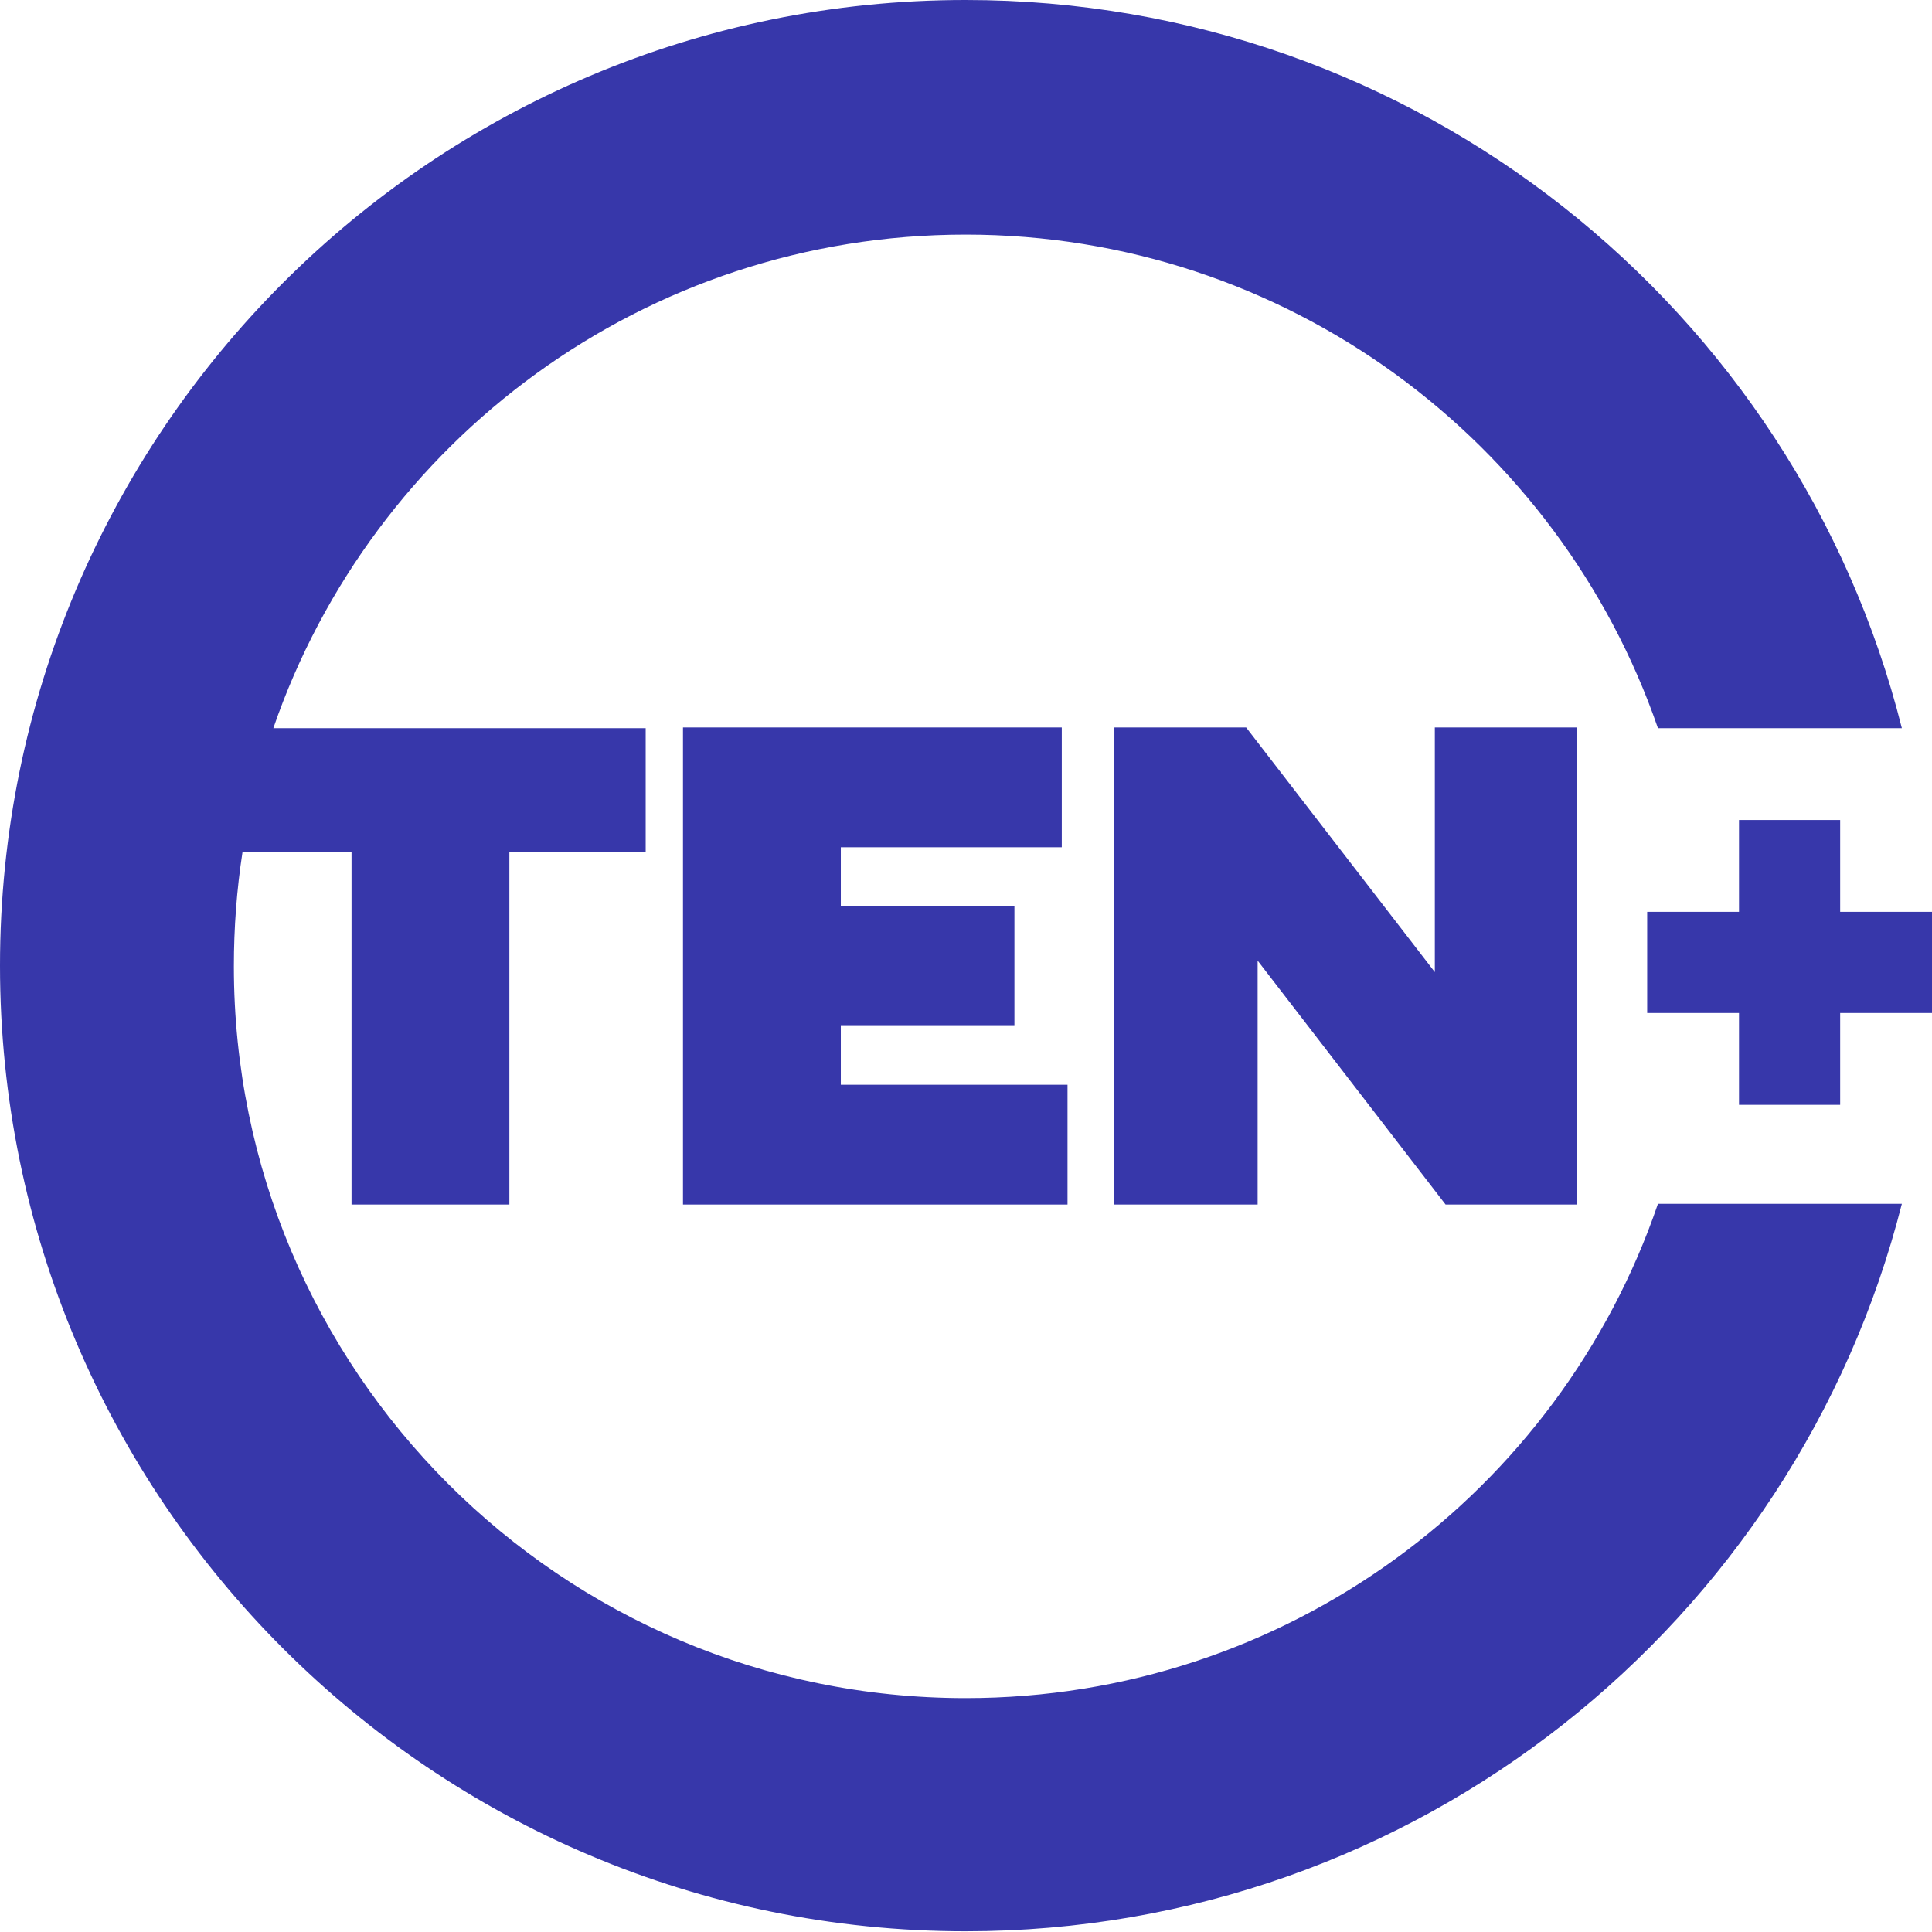 <?xml version="1.0" encoding="utf-8"?>
<!-- Generator: Adobe Illustrator 24.3.0, SVG Export Plug-In . SVG Version: 6.00 Build 0)  -->
<svg version="1.1" id="TEN_x5F_Plus" xmlns="http://www.w3.org/2000/svg" xmlns:xlink="http://www.w3.org/1999/xlink" x="0px"
	 y="0px" viewBox="0 0 269.3 269.3" style="enable-background:new 0 0 269.3 269.3;" xml:space="preserve">
<style type="text/css">
	.st0{fill:#3737AA;}
</style>
<g>
	<polygon class="st0" points="148,118.1 148,101.4 95.2,101.4 95.2,167.9 148.8,167.9 148.8,151.2 117.2,151.2 117.2,142.9 
		141.4,142.9 141.4,126.3 117.2,126.3 117.2,118.1 	"/>
	<polygon class="st0" points="200,135.5 173.7,101.4 155.3,101.4 155.3,167.9 175.3,167.9 175.3,133.9 201.5,167.9 219.8,167.9 
		219.8,101.4 200,101.4 	"/>
	<path class="st0" d="M134.6,236.7c-56.4,0-102-45.7-102-102c0-5.4,0.4-10.7,1.2-15.9H49v49.1h22v-49.1H90v-17.3H38.1
		c13.8-40.1,51.8-68.8,96.5-68.8c44.7,0,82.7,28.8,96.5,68.8h34C250.4,43.1,197.5,0,134.6,0C60.3,0,0,60.3,0,134.6
		s60.3,134.6,134.6,134.6c62.9,0,115.7-43.1,130.5-101.4h-34C217.4,207.9,179.4,236.7,134.6,236.7z"/>
	<polygon class="st0" points="256.5,127.1 256.5,114.3 242.4,114.3 242.4,127.1 229.6,127.1 229.6,141.2 242.4,141.2 242.4,154 
		256.5,154 256.5,141.2 269.3,141.2 269.3,127.1 	"/>
</g>
</svg>
